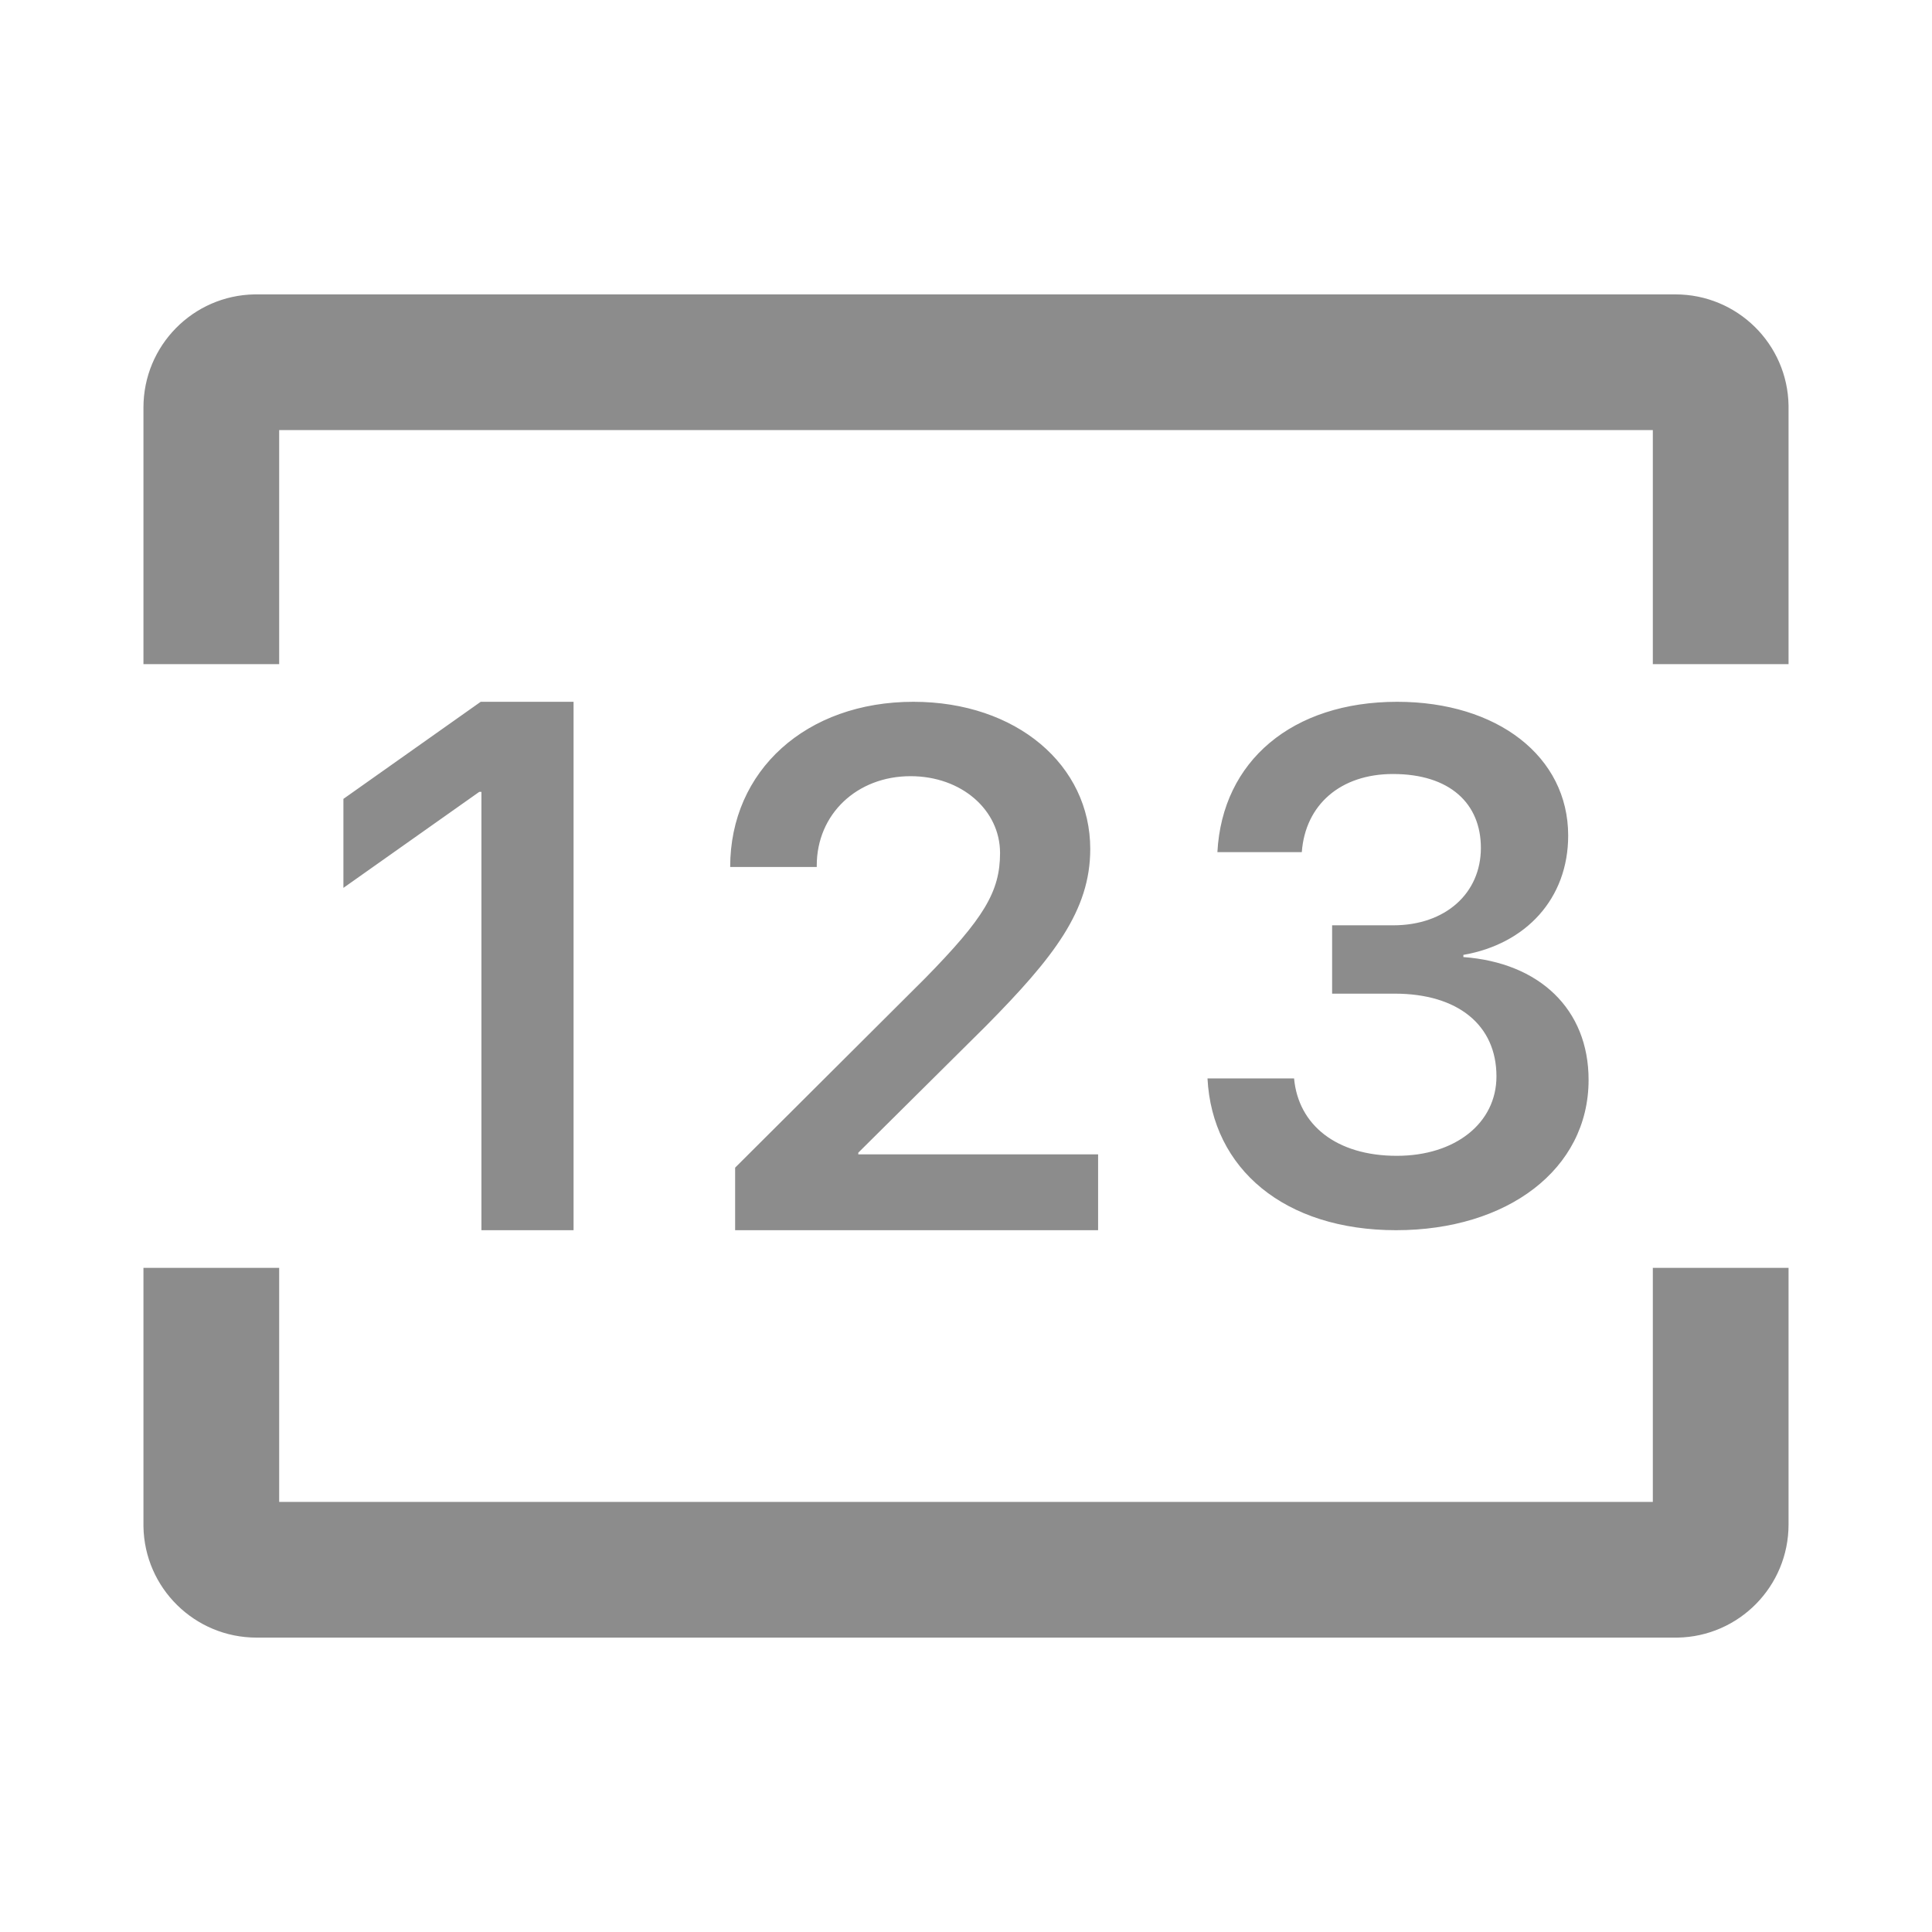 <?xml version="1.0" encoding="UTF-8"?>
<svg width="16px" height="16px" viewBox="0 0 16 16" version="1.1" xmlns="http://www.w3.org/2000/svg" xmlns:xlink="http://www.w3.org/1999/xlink">
    <title>SfeCaptchaOutlined备份 6</title>
    <g id="第一期-首页-有邮箱登录" stroke="none" stroke-width="1" fill="none" fill-rule="evenodd">
        <g id="1.3.2-页面交互说明" transform="translate(-714, -949)" fill="rgba(0,0,0,0.45)">
            <g id="账号登录-无邮箱" transform="translate(128, 562)">
                <g id="手机号登录备份-3" transform="translate(542, 131)">
                    <g id="验证码输入框" transform="translate(32, 236)">
                        <g id="ic_验证码" transform="translate(12, 20)">
                            <path d="M2.312,10.5 L2.312,12.438 L13.688,12.438 L13.688,10.5 L14.812,10.5 L14.812,12.625 C14.812,13.138 14.401,13.554 13.891,13.562 L13.875,13.562 L2.125,13.562 C1.612,13.562 1.196,13.151 1.188,12.641 L1.188,12.625 L1.188,10.5 L2.312,10.5 Z M4.75,5.812 L4.75,10.188 L3.987,10.188 L3.987,6.558 L3.969,6.558 L2.844,7.353 L2.844,6.616 L3.981,5.812 L4.75,5.812 Z M7.564,5.812 C8.418,5.812 9.029,6.336 9.029,7.031 C9.029,7.542 8.726,7.929 8.166,8.496 L8.166,8.496 L7.108,9.546 L7.108,9.56 L9.094,9.56 L9.094,10.188 L6.088,10.188 L6.088,9.67 L7.662,8.101 C8.148,7.605 8.282,7.385 8.282,7.064 C8.282,6.71 7.965,6.428 7.541,6.428 C7.096,6.428 6.764,6.743 6.764,7.168 L6.764,7.168 L6.764,7.18 L6.047,7.18 C6.047,6.38 6.678,5.812 7.564,5.812 Z M11.571,5.812 C12.399,5.812 12.987,6.264 12.987,6.92 C12.987,7.442 12.637,7.818 12.119,7.908 L12.119,7.908 L12.119,7.926 C12.748,7.972 13.156,8.357 13.156,8.943 C13.156,9.686 12.48,10.188 11.562,10.188 C10.638,10.188 10.038,9.68 10,8.931 L10,8.931 L10.717,8.931 C10.752,9.316 11.067,9.572 11.568,9.572 C12.052,9.572 12.393,9.301 12.393,8.914 C12.393,8.488 12.072,8.229 11.55,8.229 L11.55,8.229 L11.032,8.229 L11.032,7.663 L11.539,7.663 C11.97,7.663 12.264,7.398 12.264,7.022 C12.264,6.655 12.008,6.41 11.536,6.41 C11.102,6.41 10.81,6.664 10.781,7.057 L10.781,7.057 L10.082,7.057 C10.122,6.302 10.702,5.812 11.571,5.812 Z M13.875,2.438 C14.388,2.438 14.804,2.849 14.812,3.359 L14.812,5.5 L13.688,5.5 L13.688,3.562 L2.312,3.562 L2.312,5.5 L1.188,5.5 L1.188,3.375 C1.188,2.862 1.599,2.446 2.109,2.438 L13.875,2.438 Z" id="SfeCaptchaOutlined"></path>
                        </g>
                    </g>
                </g>
            </g>
        </g>
    </g>
</svg>